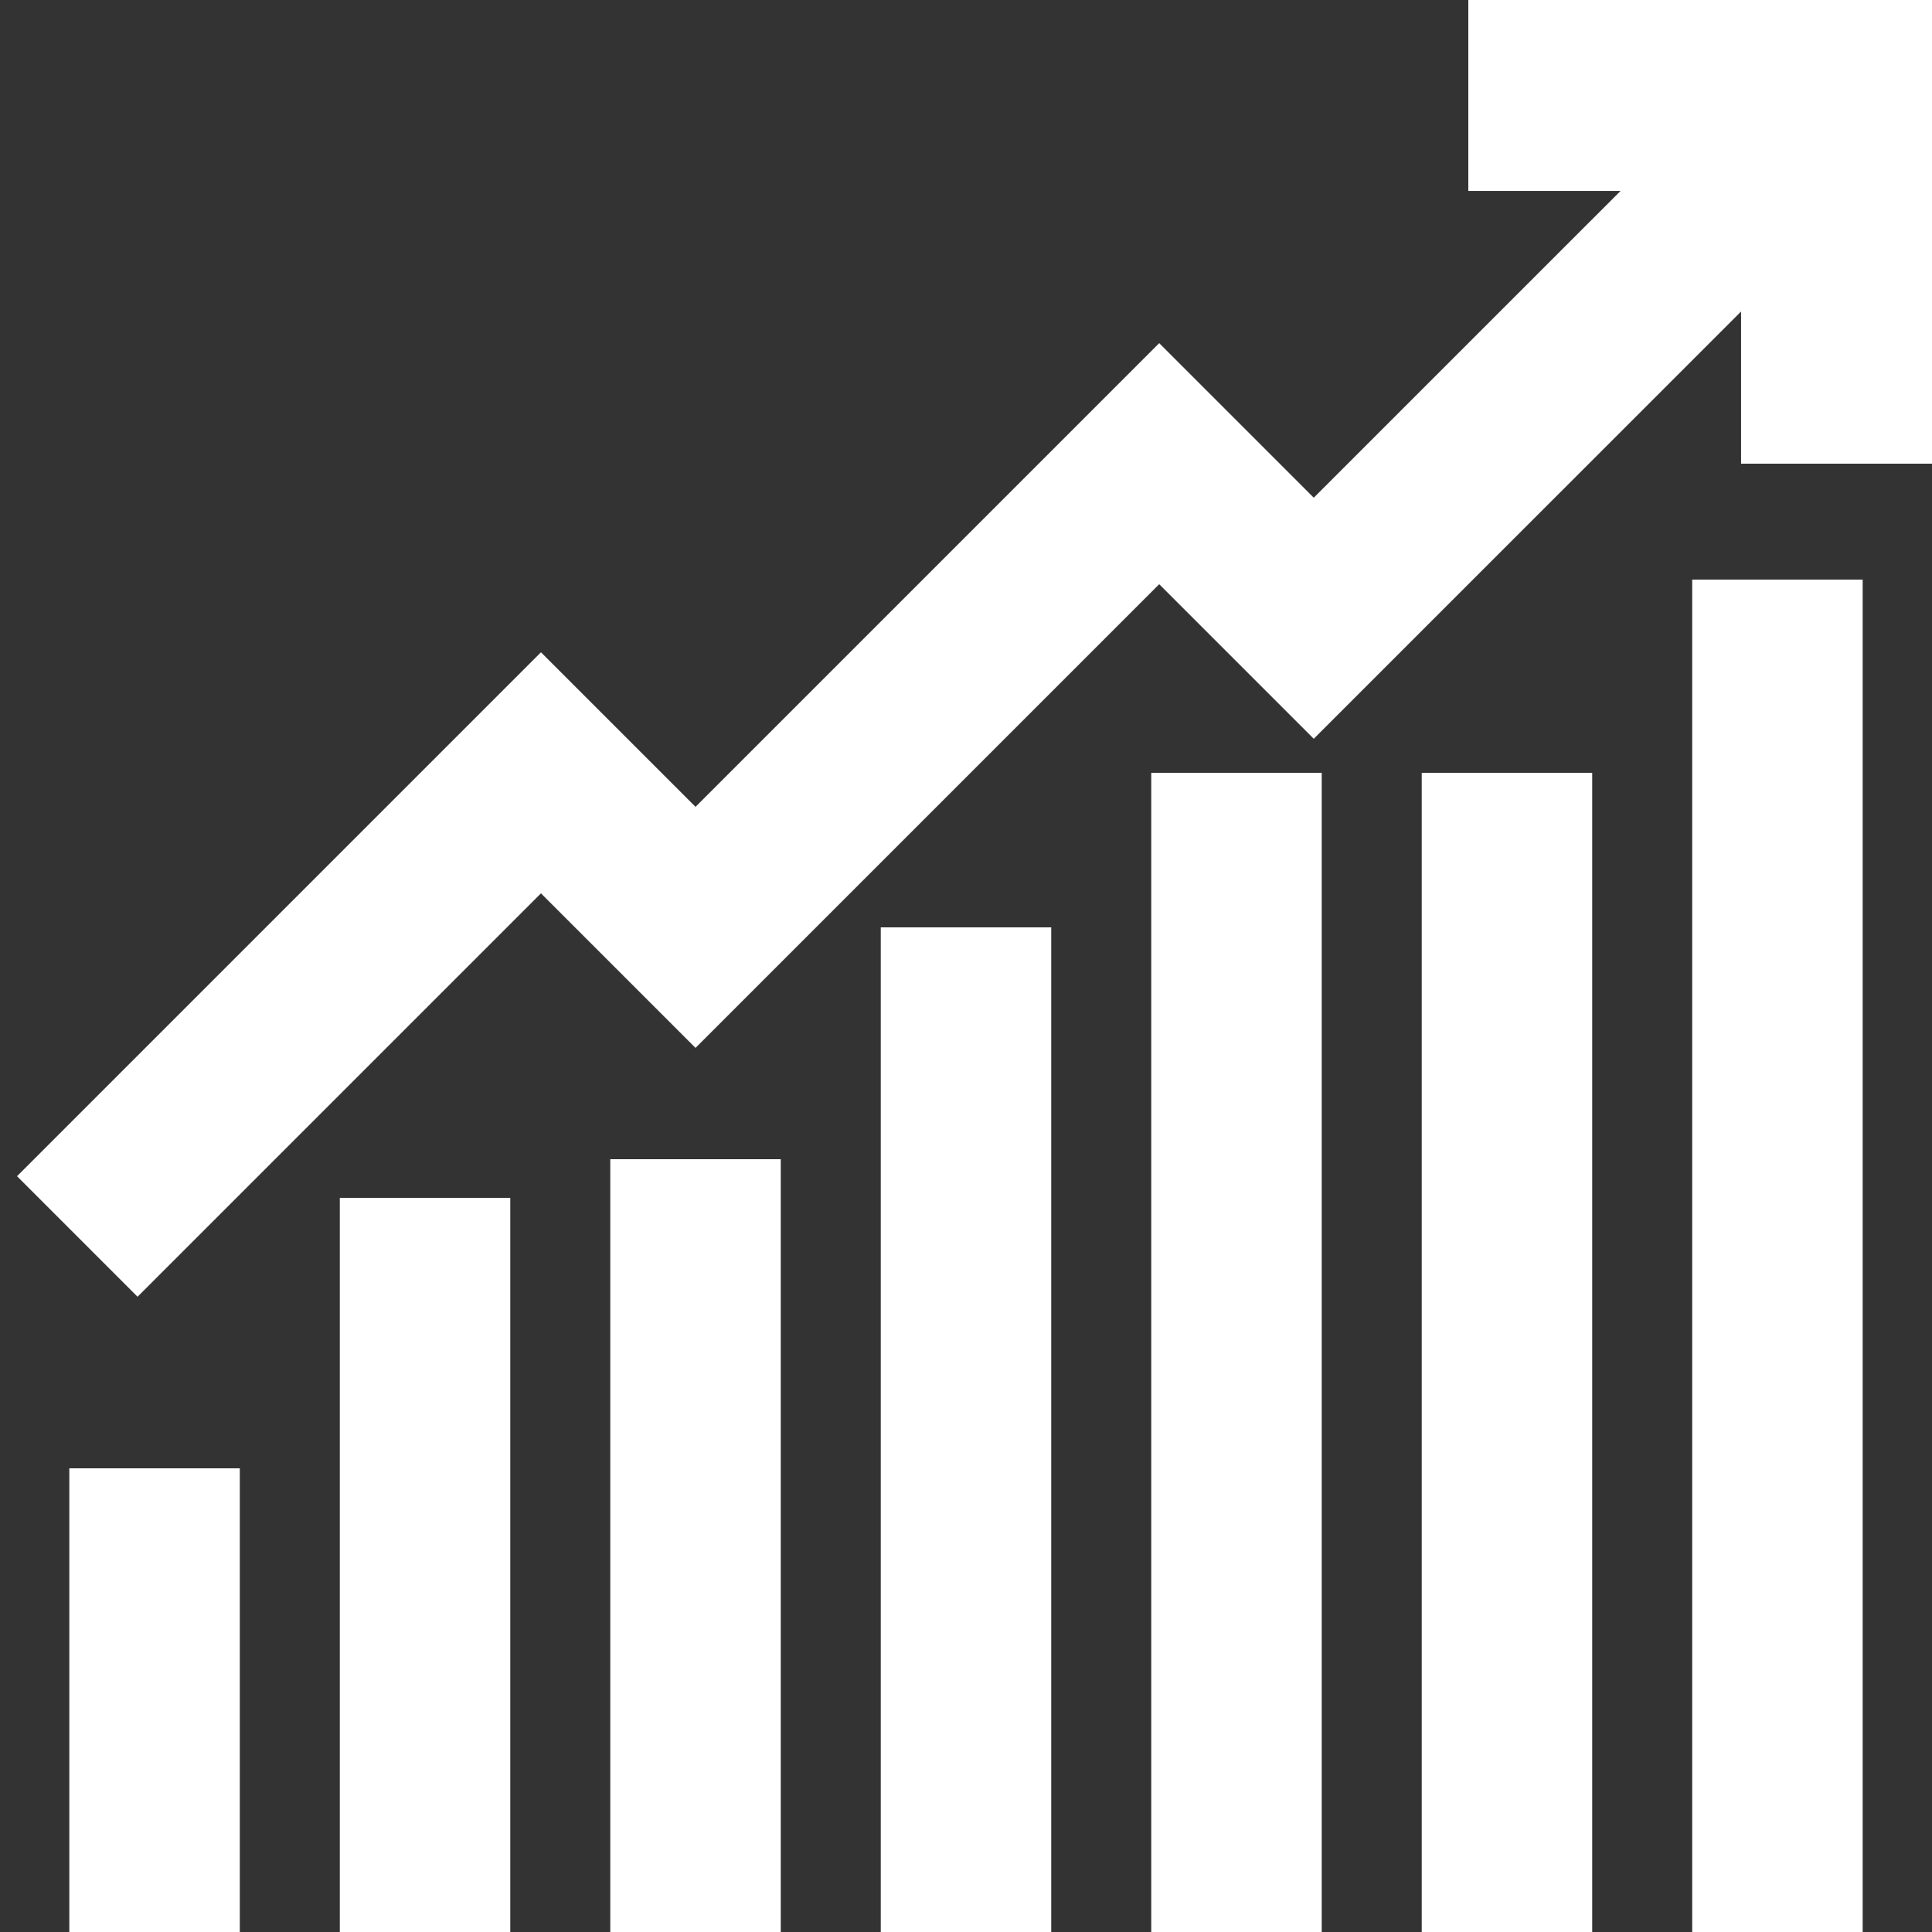 <?xml version="1.0" encoding="UTF-8"?> <svg xmlns="http://www.w3.org/2000/svg" width="34" height="34" viewBox="0 0 34 34" fill="none"><rect x="0" y="0" width="34" height="34" fill="#333333" stroke="none"/><g clip-path="url(#clip0_59_1118)"><path d="M32.64 8.16V1.36H25.84" stroke="white" stroke-width="4"></path><path d="M1.36 21.76L9.52 13.6L12.24 16.32L20.4 8.16L23.12 10.88L32.794 1.207M31.28 10.2V34M26.52 13.6V34M21.76 13.6V34M17 16.32V34M12.24 20.4V34M7.48 21.08V34M2.72 25.84V34" stroke="white" stroke-width="3"></path></g><defs><clipPath id="clip0_59_1118"><rect width="34" height="34" fill="white"></rect></clipPath></defs></svg> 